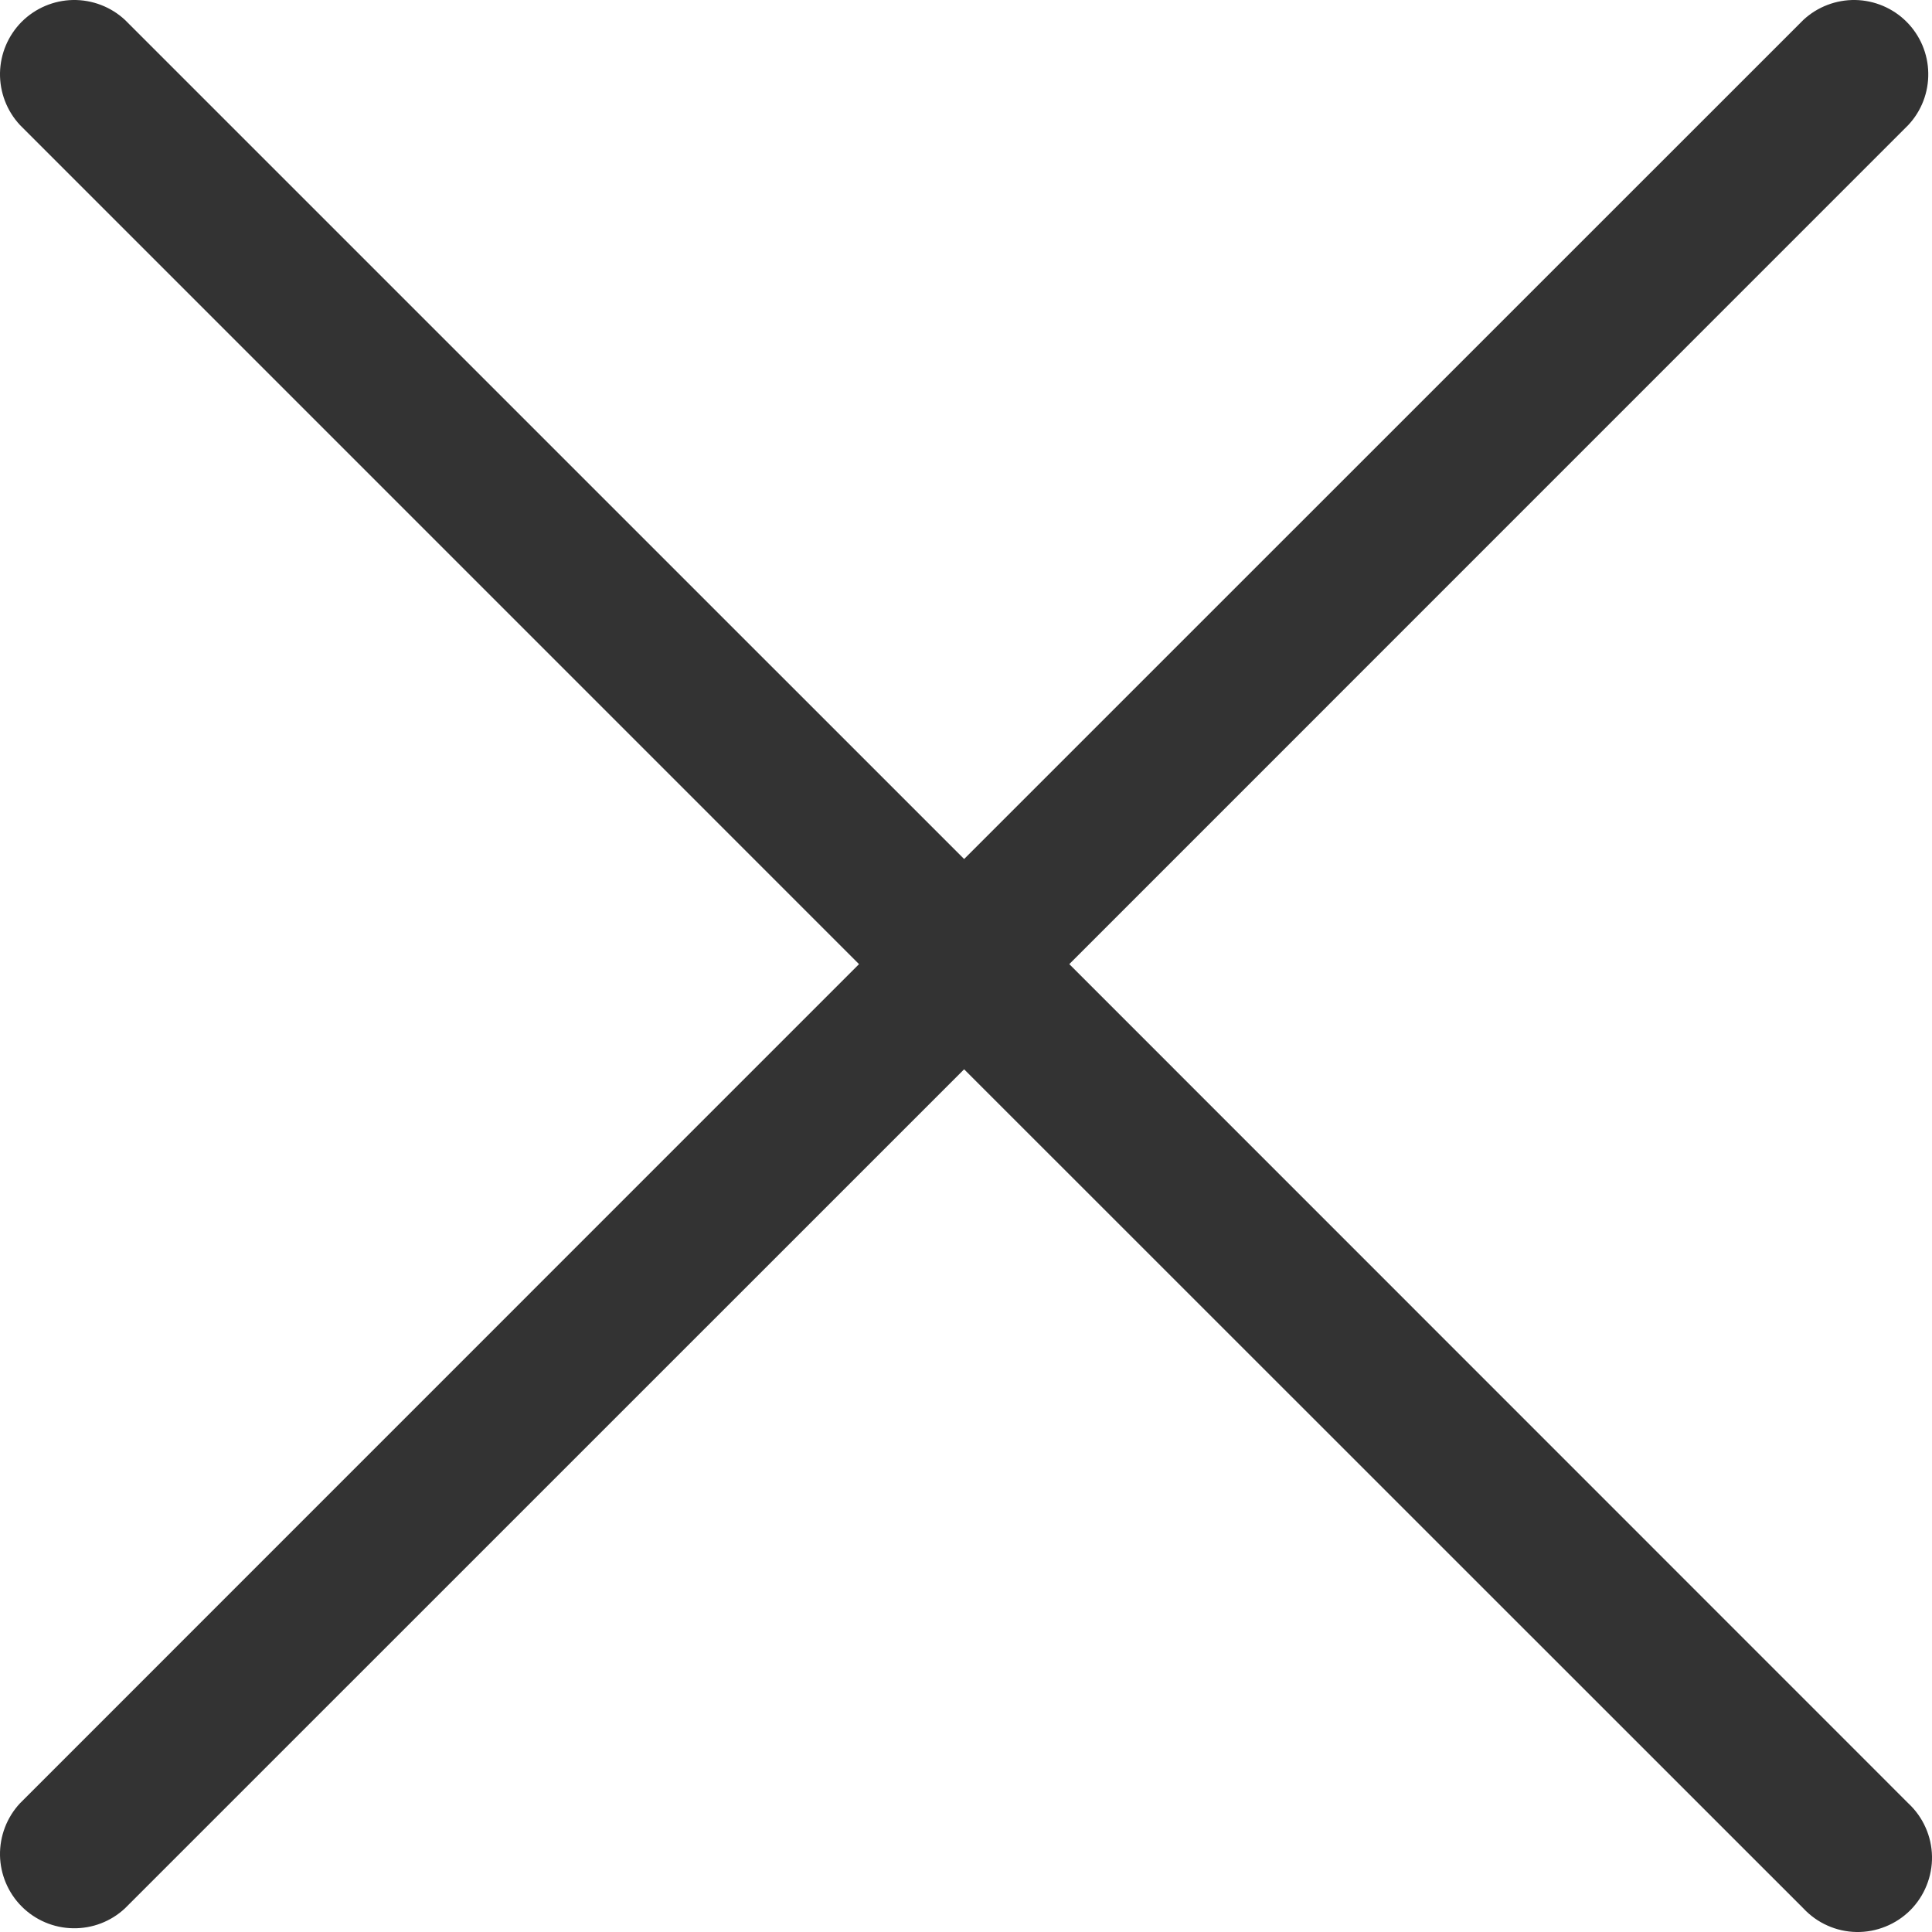<svg width="32" height="32" viewBox="0 0 32 32" fill="none" xmlns="http://www.w3.org/2000/svg">
<path d="M31.608 29.869C31.729 29.982 31.826 30.117 31.893 30.268C31.961 30.419 31.997 30.582 32 30.747C32.003 30.913 31.972 31.077 31.91 31.23C31.849 31.383 31.756 31.523 31.64 31.64C31.523 31.756 31.383 31.849 31.23 31.91C31.077 31.972 30.913 32.003 30.747 32C30.582 31.997 30.419 31.961 30.268 31.893C30.117 31.826 29.982 31.729 29.869 31.608L15.969 17.711L2.07 31.608C1.837 31.826 1.528 31.944 1.209 31.938C0.89 31.933 0.586 31.804 0.36 31.578C0.135 31.353 0.006 31.048 0 30.73C-0.005 30.411 0.113 30.102 0.33 29.869L14.228 15.969L0.33 2.07C0.113 1.837 -0.005 1.528 0 1.209C0.006 0.89 0.135 0.586 0.36 0.36C0.586 0.135 0.89 0.006 1.209 0C1.528 -0.005 1.837 0.113 2.07 0.33L15.969 14.228L29.869 0.33C30.102 0.113 30.411 -0.005 30.73 0C31.048 0.006 31.353 0.135 31.578 0.36C31.804 0.586 31.933 0.89 31.938 1.209C31.944 1.528 31.826 1.837 31.608 2.07L17.711 15.969L31.608 29.869Z" fill="#333333"/>
</svg>
